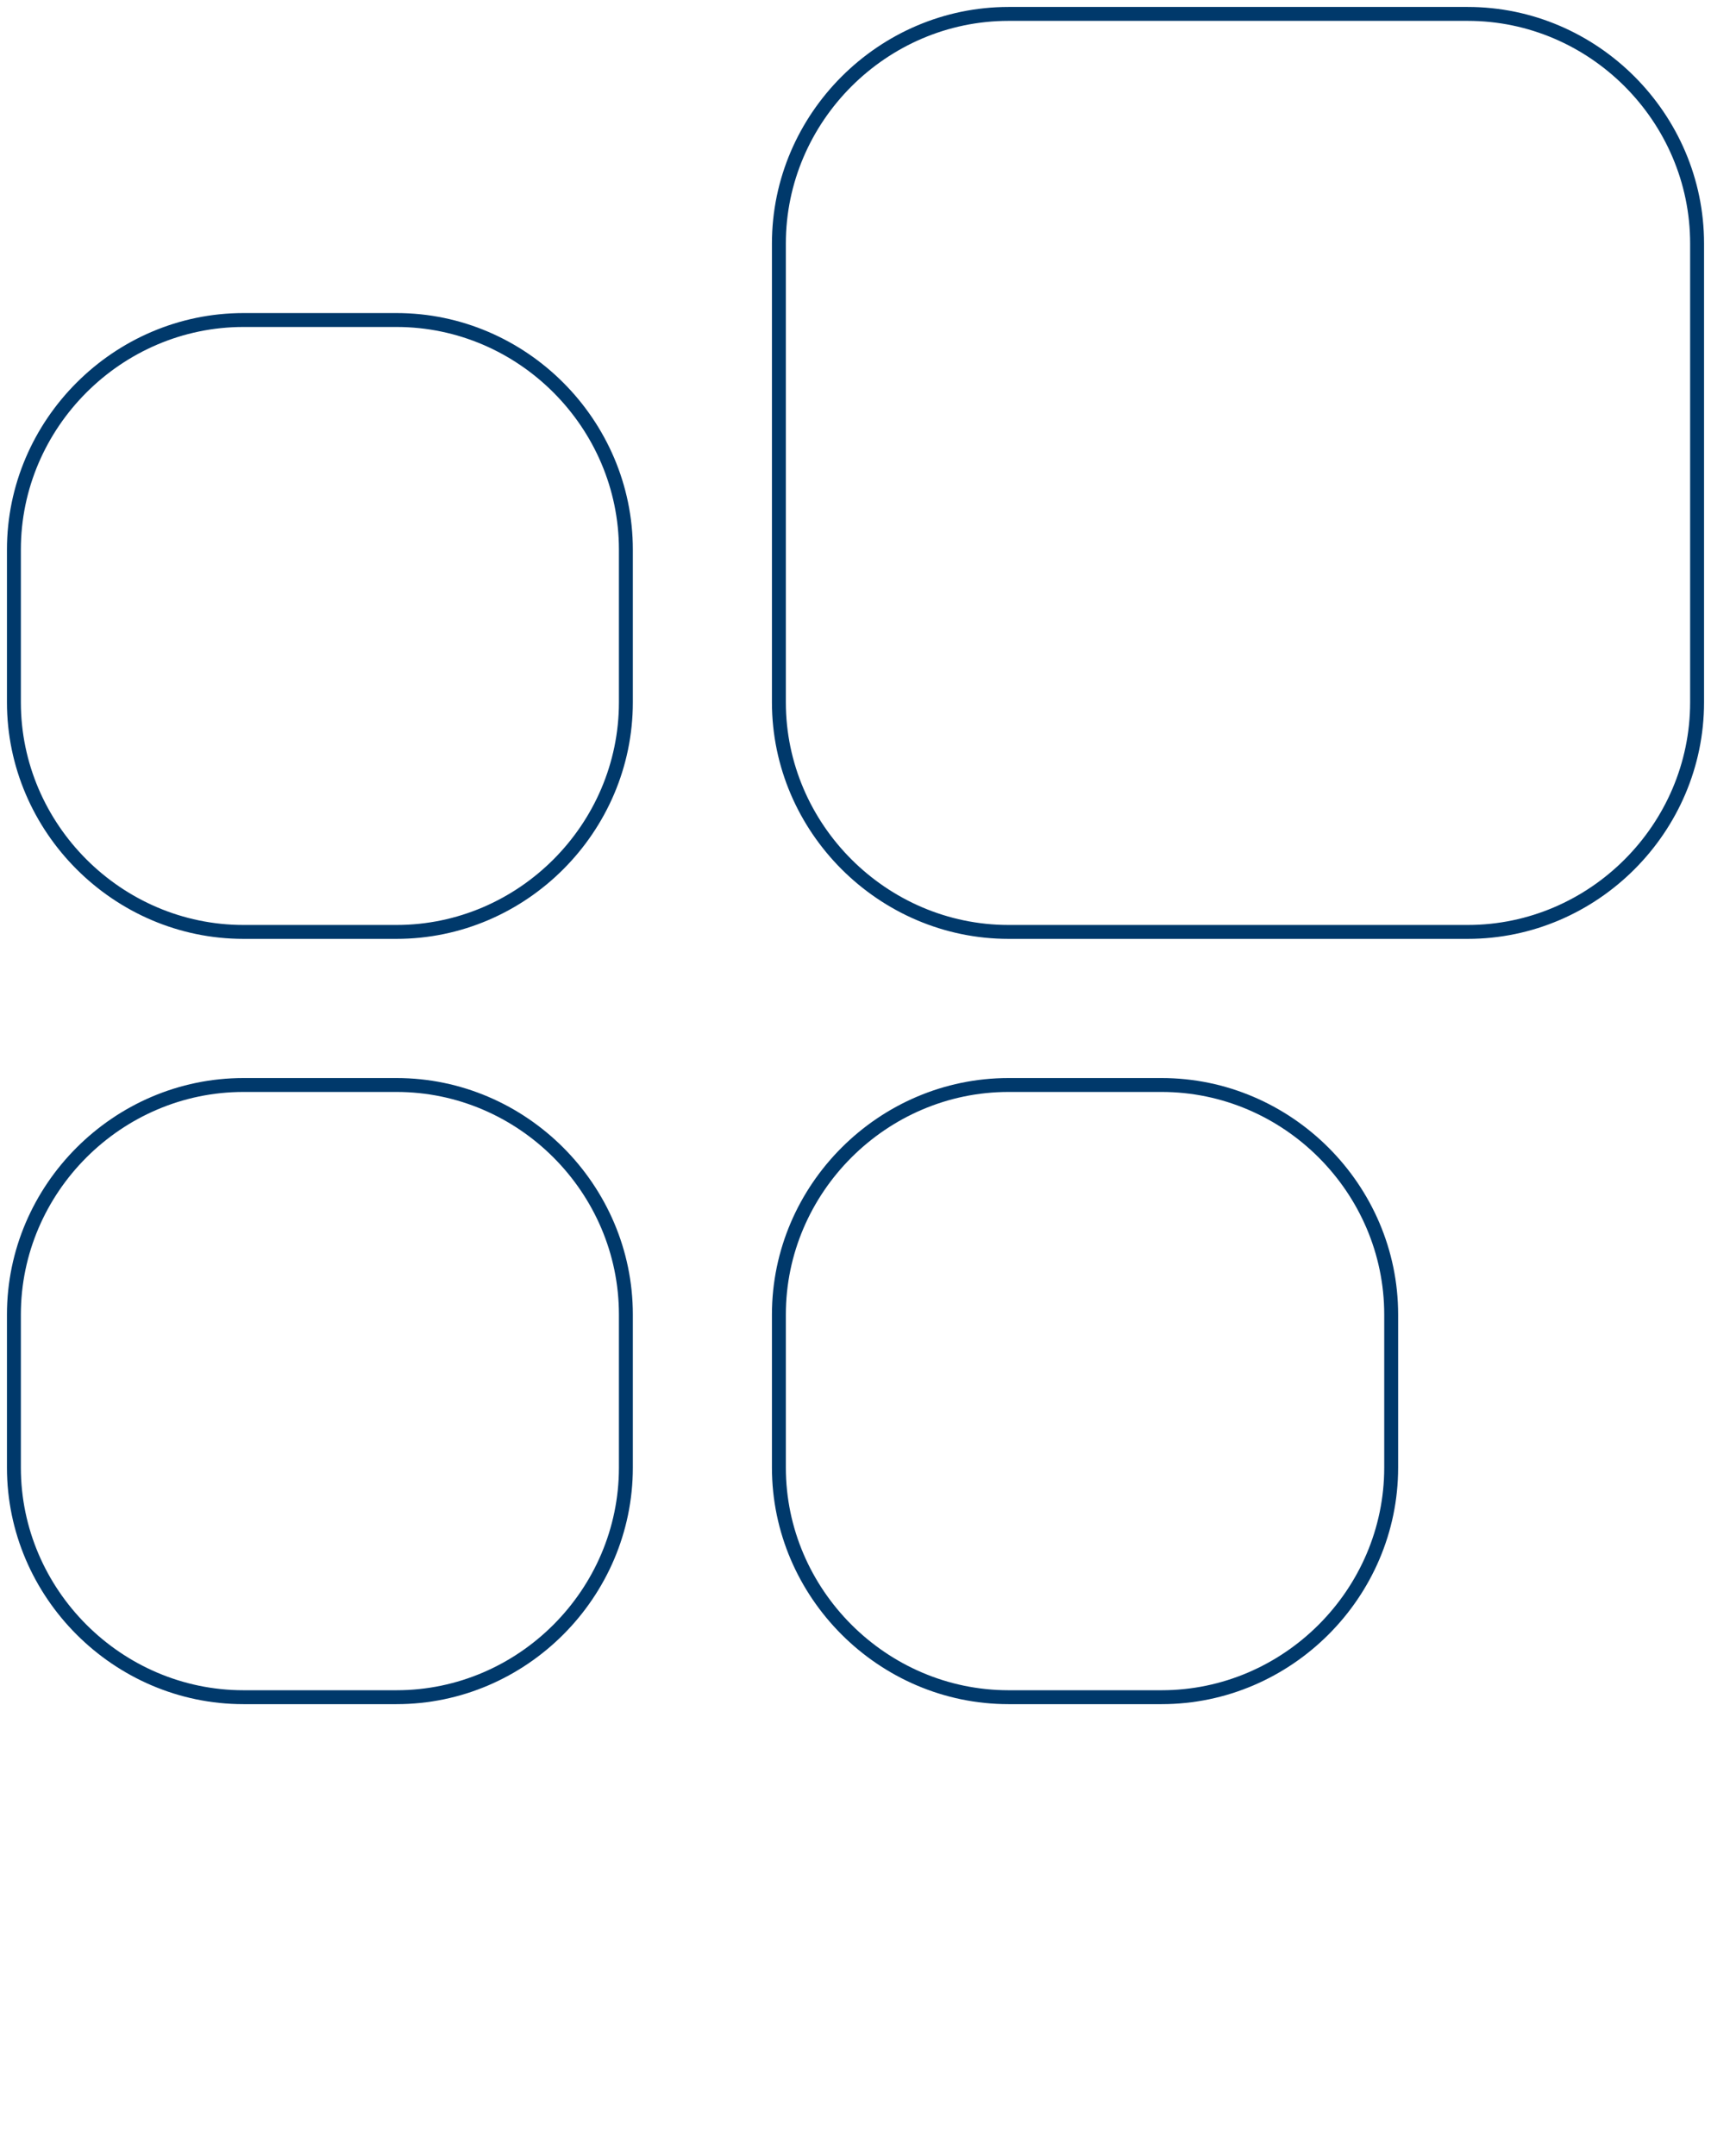 <svg width="123" height="155" viewBox="0 0 123 155" fill="none" xmlns="http://www.w3.org/2000/svg">
<path d="M72.5 77.493C63.178 77.493 55.493 85.17 55.493 94.493H56.493C56.493 85.723 63.73 78.493 72.5 78.493V77.493ZM55.493 94.493V105.497H56.493V94.493H55.493ZM55.493 105.497C55.493 114.818 63.178 122.5 72.5 122.5V121.5C63.73 121.5 56.493 114.266 56.493 105.497H55.493ZM72.5 122.5H83.508V121.5H72.5V122.5ZM83.508 122.5C92.829 122.5 100.509 114.818 100.509 105.497H99.509C99.509 114.266 92.277 121.5 83.508 121.5V122.5ZM100.509 105.497V94.493H99.509V105.497H100.509ZM100.509 94.493C100.509 85.17 92.829 77.493 83.508 77.493V78.493C92.277 78.493 99.509 85.723 99.509 94.493H100.509ZM83.508 77.493H72.5V78.493H83.508V77.493ZM17.501 77.493C8.177 77.493 0.5 85.171 0.5 94.493H1.5C1.5 85.723 8.73 78.493 17.501 78.493V77.493ZM0.5 94.493V105.497H1.5V94.493H0.5ZM0.5 105.497C0.5 114.818 8.177 122.5 17.501 122.5V121.5C8.73 121.5 1.5 114.266 1.5 105.497H0.5ZM17.501 122.5H28.507V121.5H17.501V122.5ZM28.507 122.5C37.832 122.5 45.493 114.817 45.493 105.497H44.493C44.493 114.267 37.278 121.5 28.507 121.5V122.5ZM45.493 105.497V94.493H44.493V105.497H45.493ZM45.493 94.493C45.493 85.171 37.832 77.493 28.507 77.493V78.493C37.278 78.493 44.493 85.722 44.493 94.493H45.493ZM28.507 77.493H17.501V78.493H28.507V77.493ZM17.501 22.504C8.177 22.504 0.5 30.186 0.5 39.508H1.5C1.5 30.738 8.73 23.504 17.501 23.504V22.504ZM0.5 39.508V50.485H1.5V39.508H0.5ZM0.5 50.485C0.5 59.806 8.177 67.489 17.501 67.489V66.489C8.73 66.489 1.5 59.254 1.5 50.485H0.5ZM17.501 67.489H28.507V66.489H17.501V67.489ZM28.507 67.489C37.832 67.489 45.493 59.805 45.493 50.485H44.493C44.493 59.254 37.278 66.489 28.507 66.489V67.489ZM45.493 50.485V39.508H44.493V50.485H45.493ZM45.493 39.508C45.493 30.187 37.832 22.504 28.507 22.504V23.504C37.278 23.504 44.493 30.737 44.493 39.508H45.493ZM28.507 22.504H17.501V23.504H28.507V22.504ZM72.5 0.5C63.178 0.5 55.493 8.182 55.493 17.504H56.493C56.493 8.734 63.73 1.5 72.5 1.5V0.5ZM55.493 17.504V50.485H56.493V17.504H55.493ZM55.493 50.485C55.493 59.806 63.178 67.489 72.5 67.489V66.489C63.73 66.489 56.493 59.254 56.493 50.485H55.493ZM72.5 67.489H105.514V66.489H72.5V67.489ZM105.514 67.489C114.838 67.489 122.5 59.805 122.5 50.485H121.5C121.5 59.254 114.284 66.489 105.514 66.489V67.489ZM122.5 50.485V17.504H121.5V50.485H122.5ZM122.5 17.504C122.5 8.183 114.838 0.5 105.514 0.5V1.5C114.284 1.5 121.5 8.733 121.5 17.504H122.5ZM105.514 0.5H72.5V1.5H105.514V0.5Z" fill="#00396B"/>
</svg>